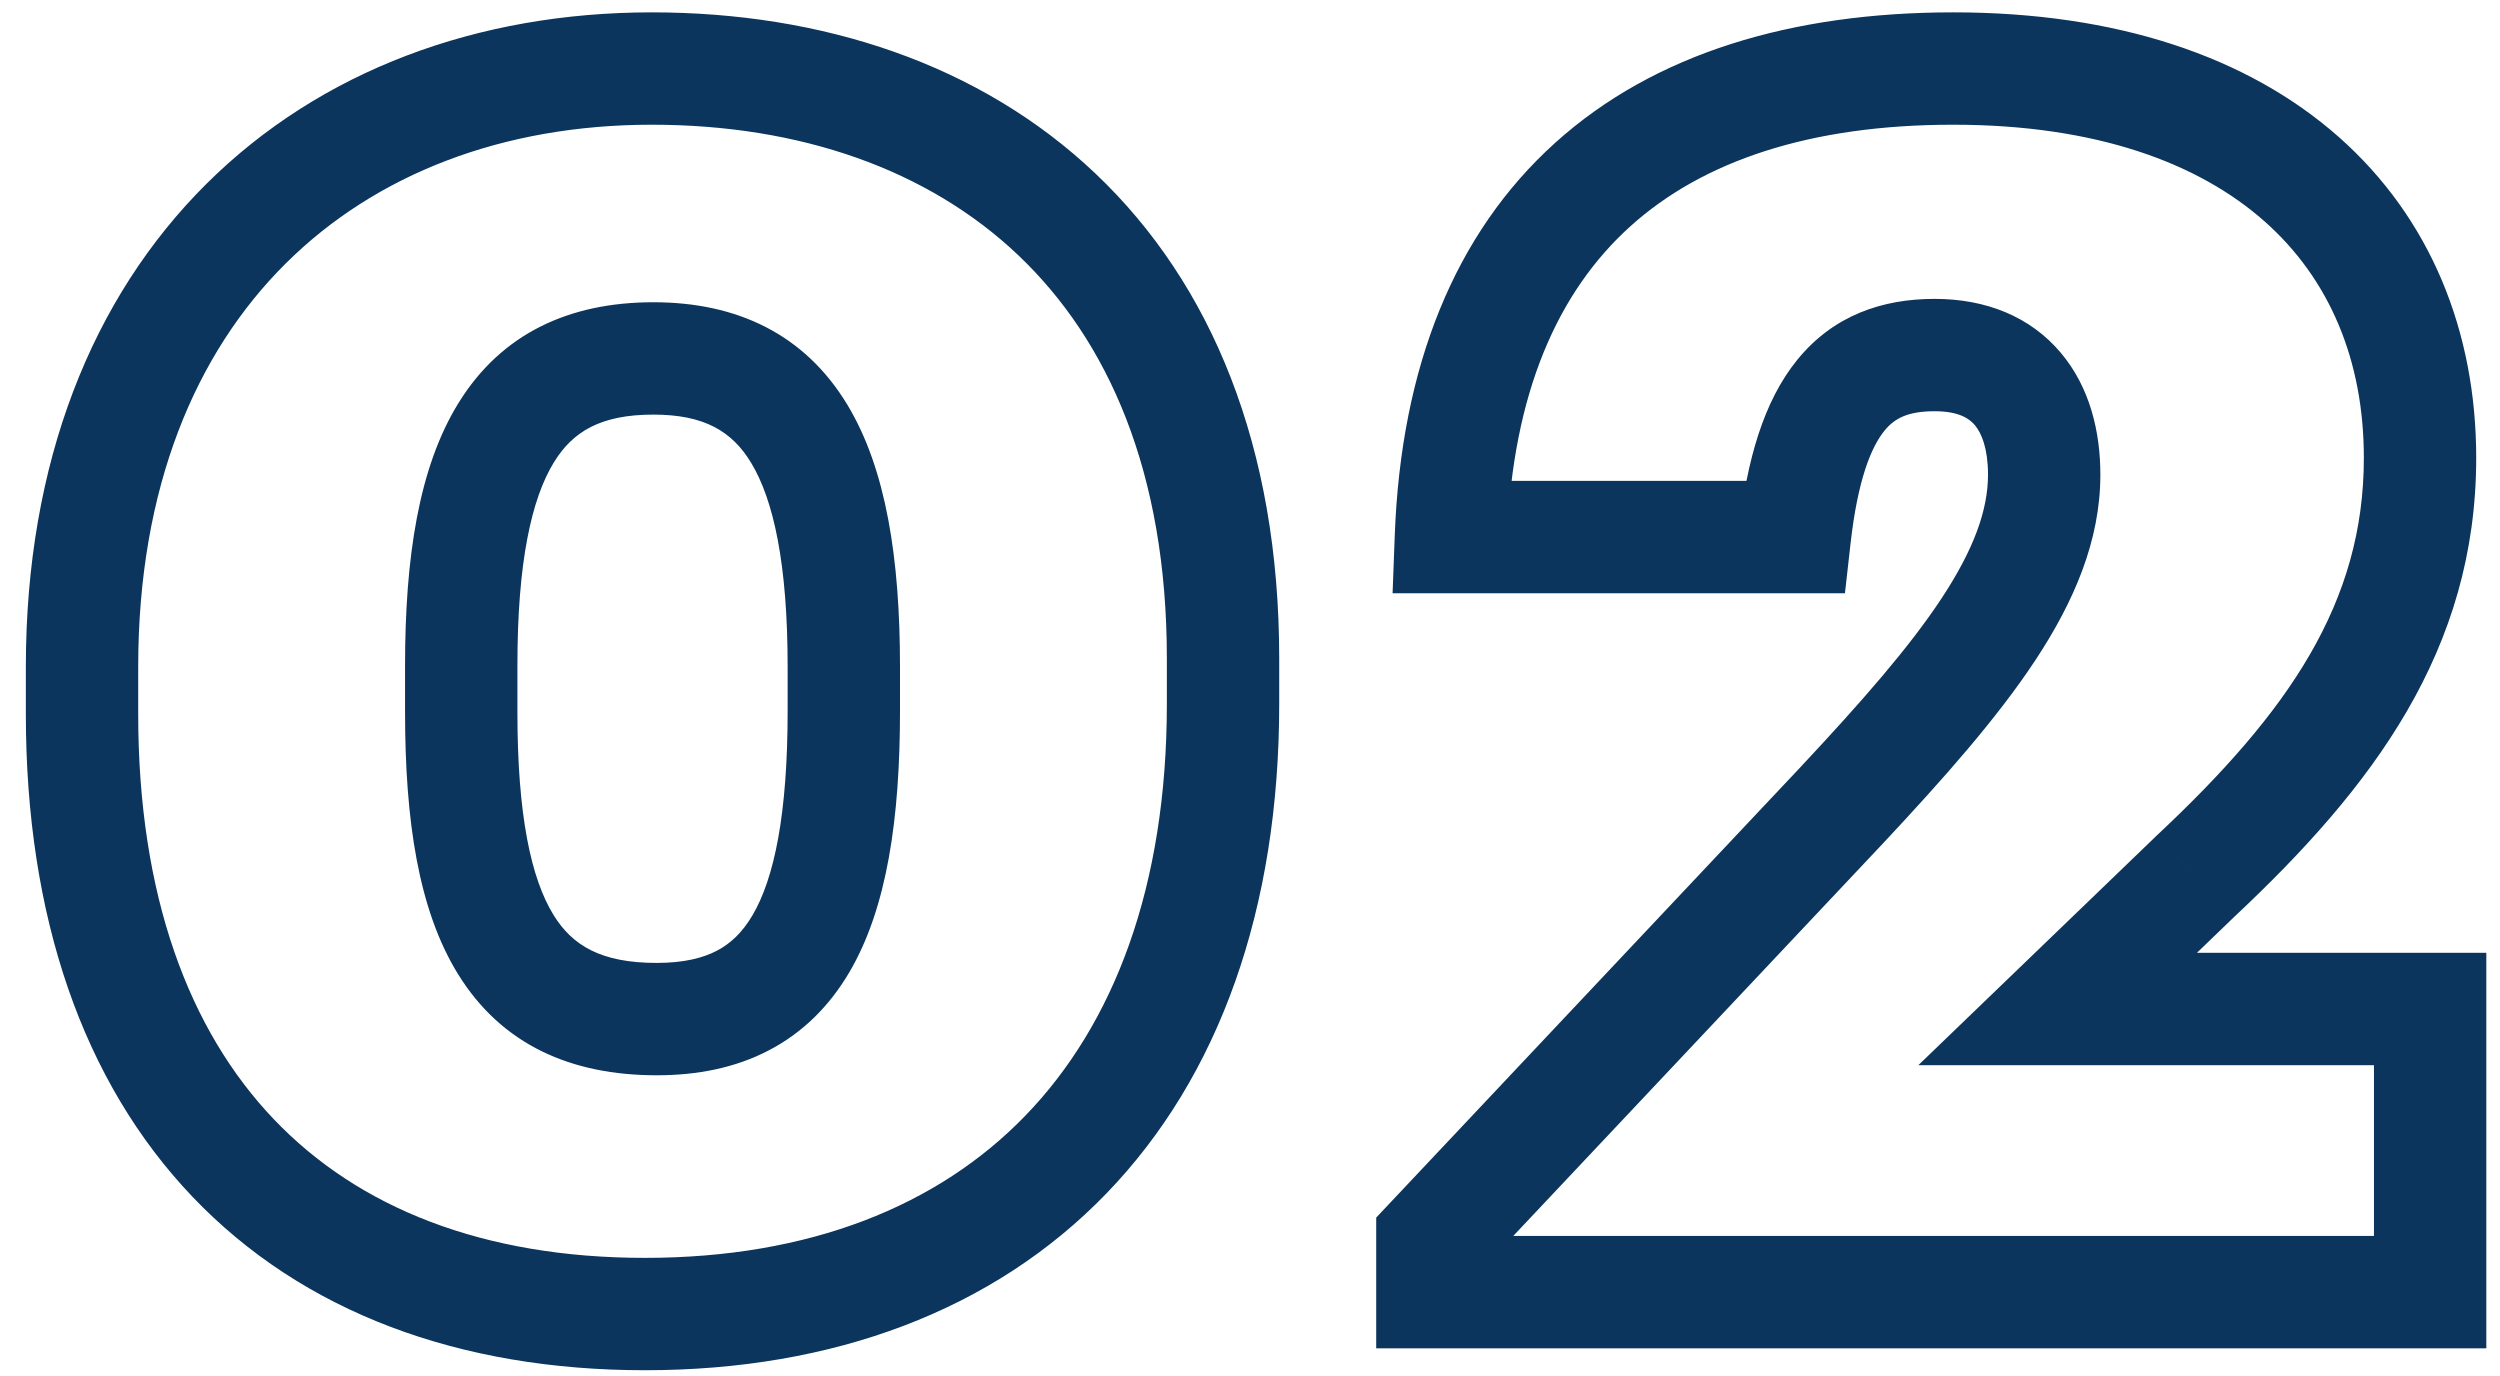 <?xml version="1.0" encoding="UTF-8"?> <svg xmlns="http://www.w3.org/2000/svg" width="89" height="49" viewBox="0 0 89 49" fill="none"> <path d="M23.38 34.28C21.392 34.28 20.378 33.658 19.71 32.58C18.908 31.284 18.42 29.031 18.42 25.36H14.42C14.42 29.189 14.892 32.396 16.31 34.685C17.862 37.192 20.328 38.28 23.38 38.28V34.28ZM18.42 25.36V23.68H14.42V25.36H18.42ZM18.42 23.68C18.42 20.019 18.92 17.758 19.721 16.455C20.393 15.362 21.388 14.76 23.26 14.76V10.76C20.272 10.76 17.847 11.868 16.314 14.36C14.91 16.642 14.42 19.841 14.42 23.68H18.42ZM23.26 14.76C25.078 14.76 26.064 15.359 26.739 16.474C27.541 17.797 28.04 20.082 28.04 23.74H32.04C32.04 19.898 31.549 16.693 30.161 14.401C28.646 11.901 26.242 10.76 23.26 10.76V14.76ZM28.04 23.74V25.3H32.04V23.74H28.04ZM28.04 25.3C28.04 28.974 27.568 31.262 26.787 32.587C26.423 33.204 26.003 33.594 25.52 33.846C25.022 34.106 24.341 34.28 23.38 34.28V38.28C24.819 38.28 26.171 38.019 27.371 37.392C28.587 36.758 29.532 35.808 30.233 34.618C31.582 32.328 32.04 29.127 32.04 25.3H28.04ZM22.96 48.78C29.658 48.78 35.364 46.655 39.391 42.484C43.411 38.321 45.54 32.346 45.54 25.06H41.54C41.54 31.574 39.649 36.459 36.514 39.706C33.386 42.945 28.802 44.78 22.96 44.78V48.78ZM45.54 25.06V23.44H41.54V25.06H45.54ZM45.54 23.44C45.54 15.92 43.137 10.105 38.999 6.179C34.882 2.272 29.263 0.44 23.2 0.44V4.44C28.477 4.44 33.028 6.028 36.246 9.081C39.443 12.115 41.54 16.8 41.54 23.44H45.54ZM23.2 0.44C17.023 0.44 11.419 2.5 7.353 6.541C3.278 10.591 0.92 16.457 0.92 23.74H4.92C4.92 17.343 6.972 12.559 10.172 9.379C13.381 6.19 17.916 4.44 23.2 4.44V0.44ZM0.92 23.74V25.42H4.92V23.74H0.92ZM0.92 25.42C0.92 32.627 2.948 38.514 6.858 42.611C10.779 46.719 16.359 48.78 22.96 48.78V44.78C17.201 44.78 12.761 43.001 9.752 39.849C6.732 36.686 4.92 31.893 4.92 25.42H0.92ZM50.993 44.14L49.537 42.769L48.993 43.346V44.14H50.993ZM50.993 46H48.993V48H50.993V46ZM86.513 46V48H88.513V46H86.513ZM86.513 35.92H88.513V33.92H86.513V35.92ZM73.253 35.92L71.865 34.48L68.294 37.92H73.253V35.92ZM78.173 31.18L76.805 29.721L76.795 29.73L76.785 29.74L78.173 31.18ZM51.653 19.12L49.654 19.045L49.576 21.12H51.653V19.12ZM63.893 19.12V21.12H65.68L65.88 19.344L63.893 19.12ZM65.573 28.66L67.029 30.031L67.034 30.026L65.573 28.66ZM48.993 44.14V46H52.993V44.14H48.993ZM50.993 48H86.513V44H50.993V48ZM88.513 46V35.92H84.513V46H88.513ZM86.513 33.92H73.253V37.92H86.513V33.92ZM74.64 37.36L79.56 32.62L76.785 29.74L71.865 34.48L74.64 37.36ZM79.54 32.639C84.465 28.023 88.153 23.145 88.153 16.3H84.153C84.153 21.455 81.481 25.337 76.805 29.721L79.54 32.639ZM88.153 16.3C88.153 11.811 86.534 7.773 83.263 4.879C80.014 2.006 75.34 0.44 69.533 0.44V4.44C74.645 4.44 78.281 5.814 80.613 7.876C82.921 9.917 84.153 12.809 84.153 16.3H88.153ZM69.533 0.44C63.815 0.44 58.908 1.887 55.36 5.088C51.791 8.308 49.879 13.048 49.654 19.045L53.651 19.195C53.847 13.972 55.474 10.372 58.04 8.057C60.627 5.723 64.451 4.44 69.533 4.44V0.44ZM51.653 21.12H63.893V17.12H51.653V21.12ZM65.88 19.344C66.136 17.07 66.618 15.912 67.083 15.338C67.44 14.896 67.912 14.64 68.873 14.64V10.64C67.014 10.64 65.265 11.224 63.973 12.822C62.787 14.288 62.189 16.37 61.905 18.896L65.88 19.344ZM68.873 14.64C69.746 14.64 70.115 14.91 70.305 15.135C70.542 15.417 70.773 15.964 70.773 16.9H74.773C74.773 15.376 74.404 13.793 73.365 12.56C72.28 11.27 70.699 10.64 68.873 10.64V14.64ZM70.773 16.9C70.773 18.15 70.275 19.547 69.123 21.297C67.965 23.054 66.271 24.985 64.112 27.294L67.034 30.026C69.194 27.715 71.1 25.566 72.463 23.498C73.83 21.423 74.773 19.25 74.773 16.9H70.773ZM64.117 27.289L49.537 42.769L52.449 45.511L67.029 30.031L64.117 27.289Z" fill="#0B355C"></path> </svg> 